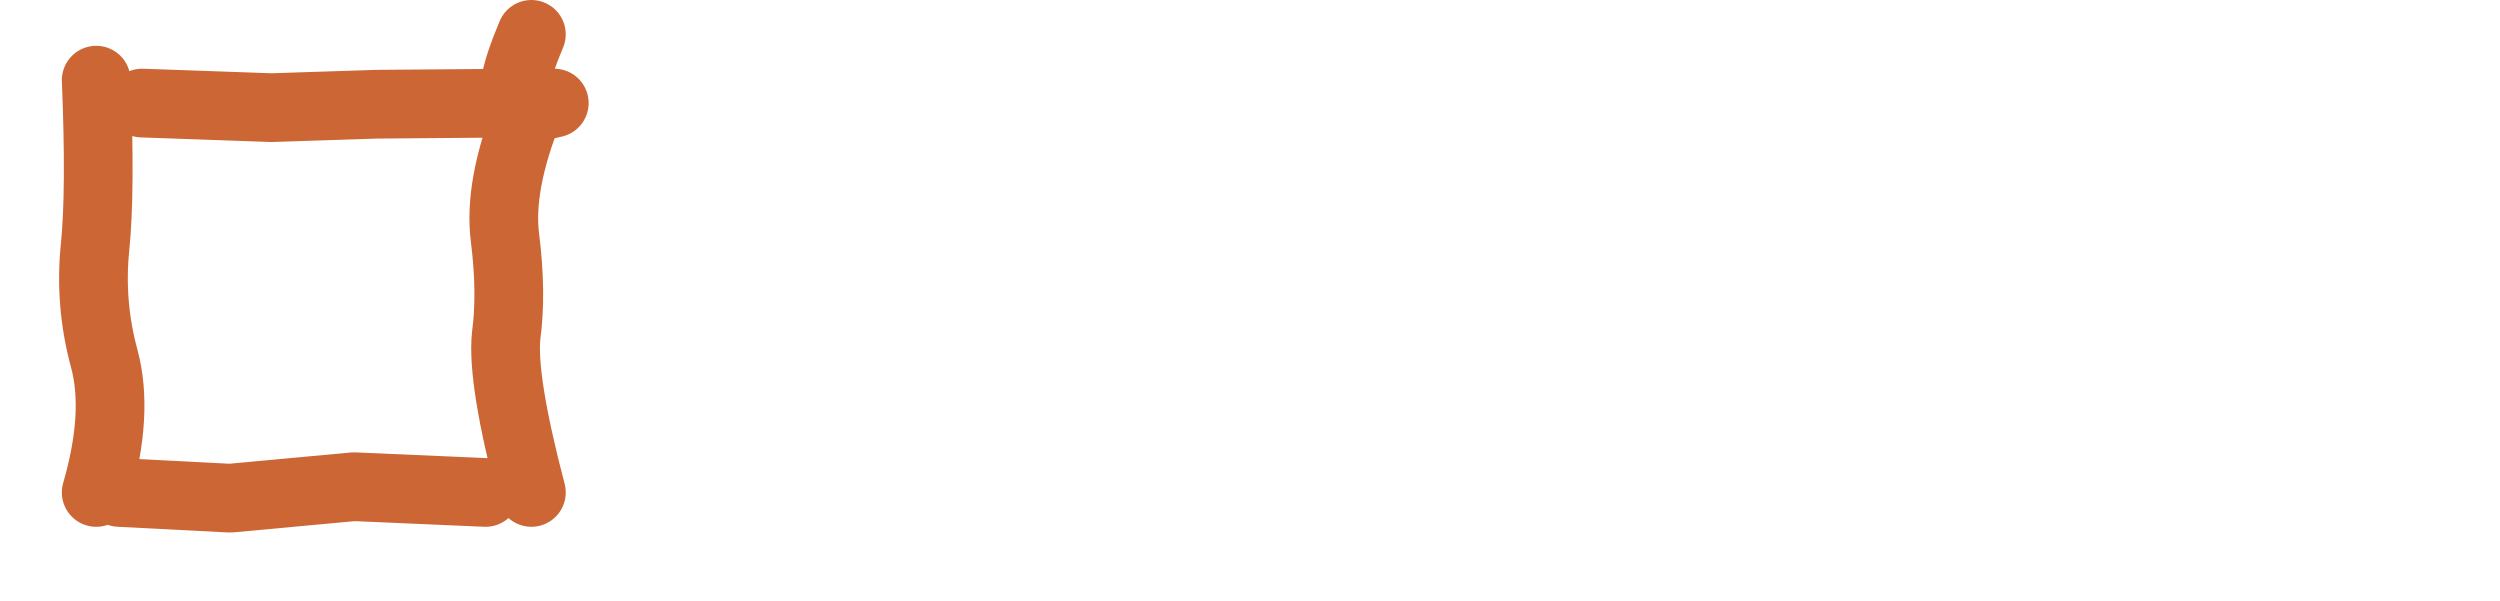 <?xml version="1.0" encoding="UTF-8" standalone="no"?>
<svg xmlns:xlink="http://www.w3.org/1999/xlink" height="26.25px" width="109.15px" xmlns="http://www.w3.org/2000/svg">
  <g transform="matrix(1.0, 0.0, 0.0, 1.0, 19.2, 10.5)">
    <path d="M89.95 -9.55 L89.95 15.75 -19.2 15.75 -19.2 -9.55 89.95 -9.55" fill="#00ffff" fill-opacity="0.0" fill-rule="evenodd" stroke="none"/>
    <path d="M5.0 -6.0 L3.9 -5.75 Q2.55 -2.4 2.85 -0.1 3.15 2.3 2.9 4.15 2.7 6.05 4.0 11.0 M4.0 -9.0 Q2.9 -6.4 3.45 -6.0 3.65 -5.85 4.0 -6.0 L3.9 -5.75 M-13.0 -6.0 L-7.35 -5.8 -2.75 -5.95 3.45 -6.0 M2.0 11.0 L-3.75 10.75 -9.15 11.25 -14.0 11.0 M-15.0 11.0 Q-14.0 7.55 -14.65 5.15 -15.3 2.75 -15.05 0.3 -14.8 -2.15 -15.0 -7.0" fill="none" stroke="#cc6635" stroke-linecap="round" stroke-linejoin="round" stroke-width="3.0"/>
  </g>
</svg>
